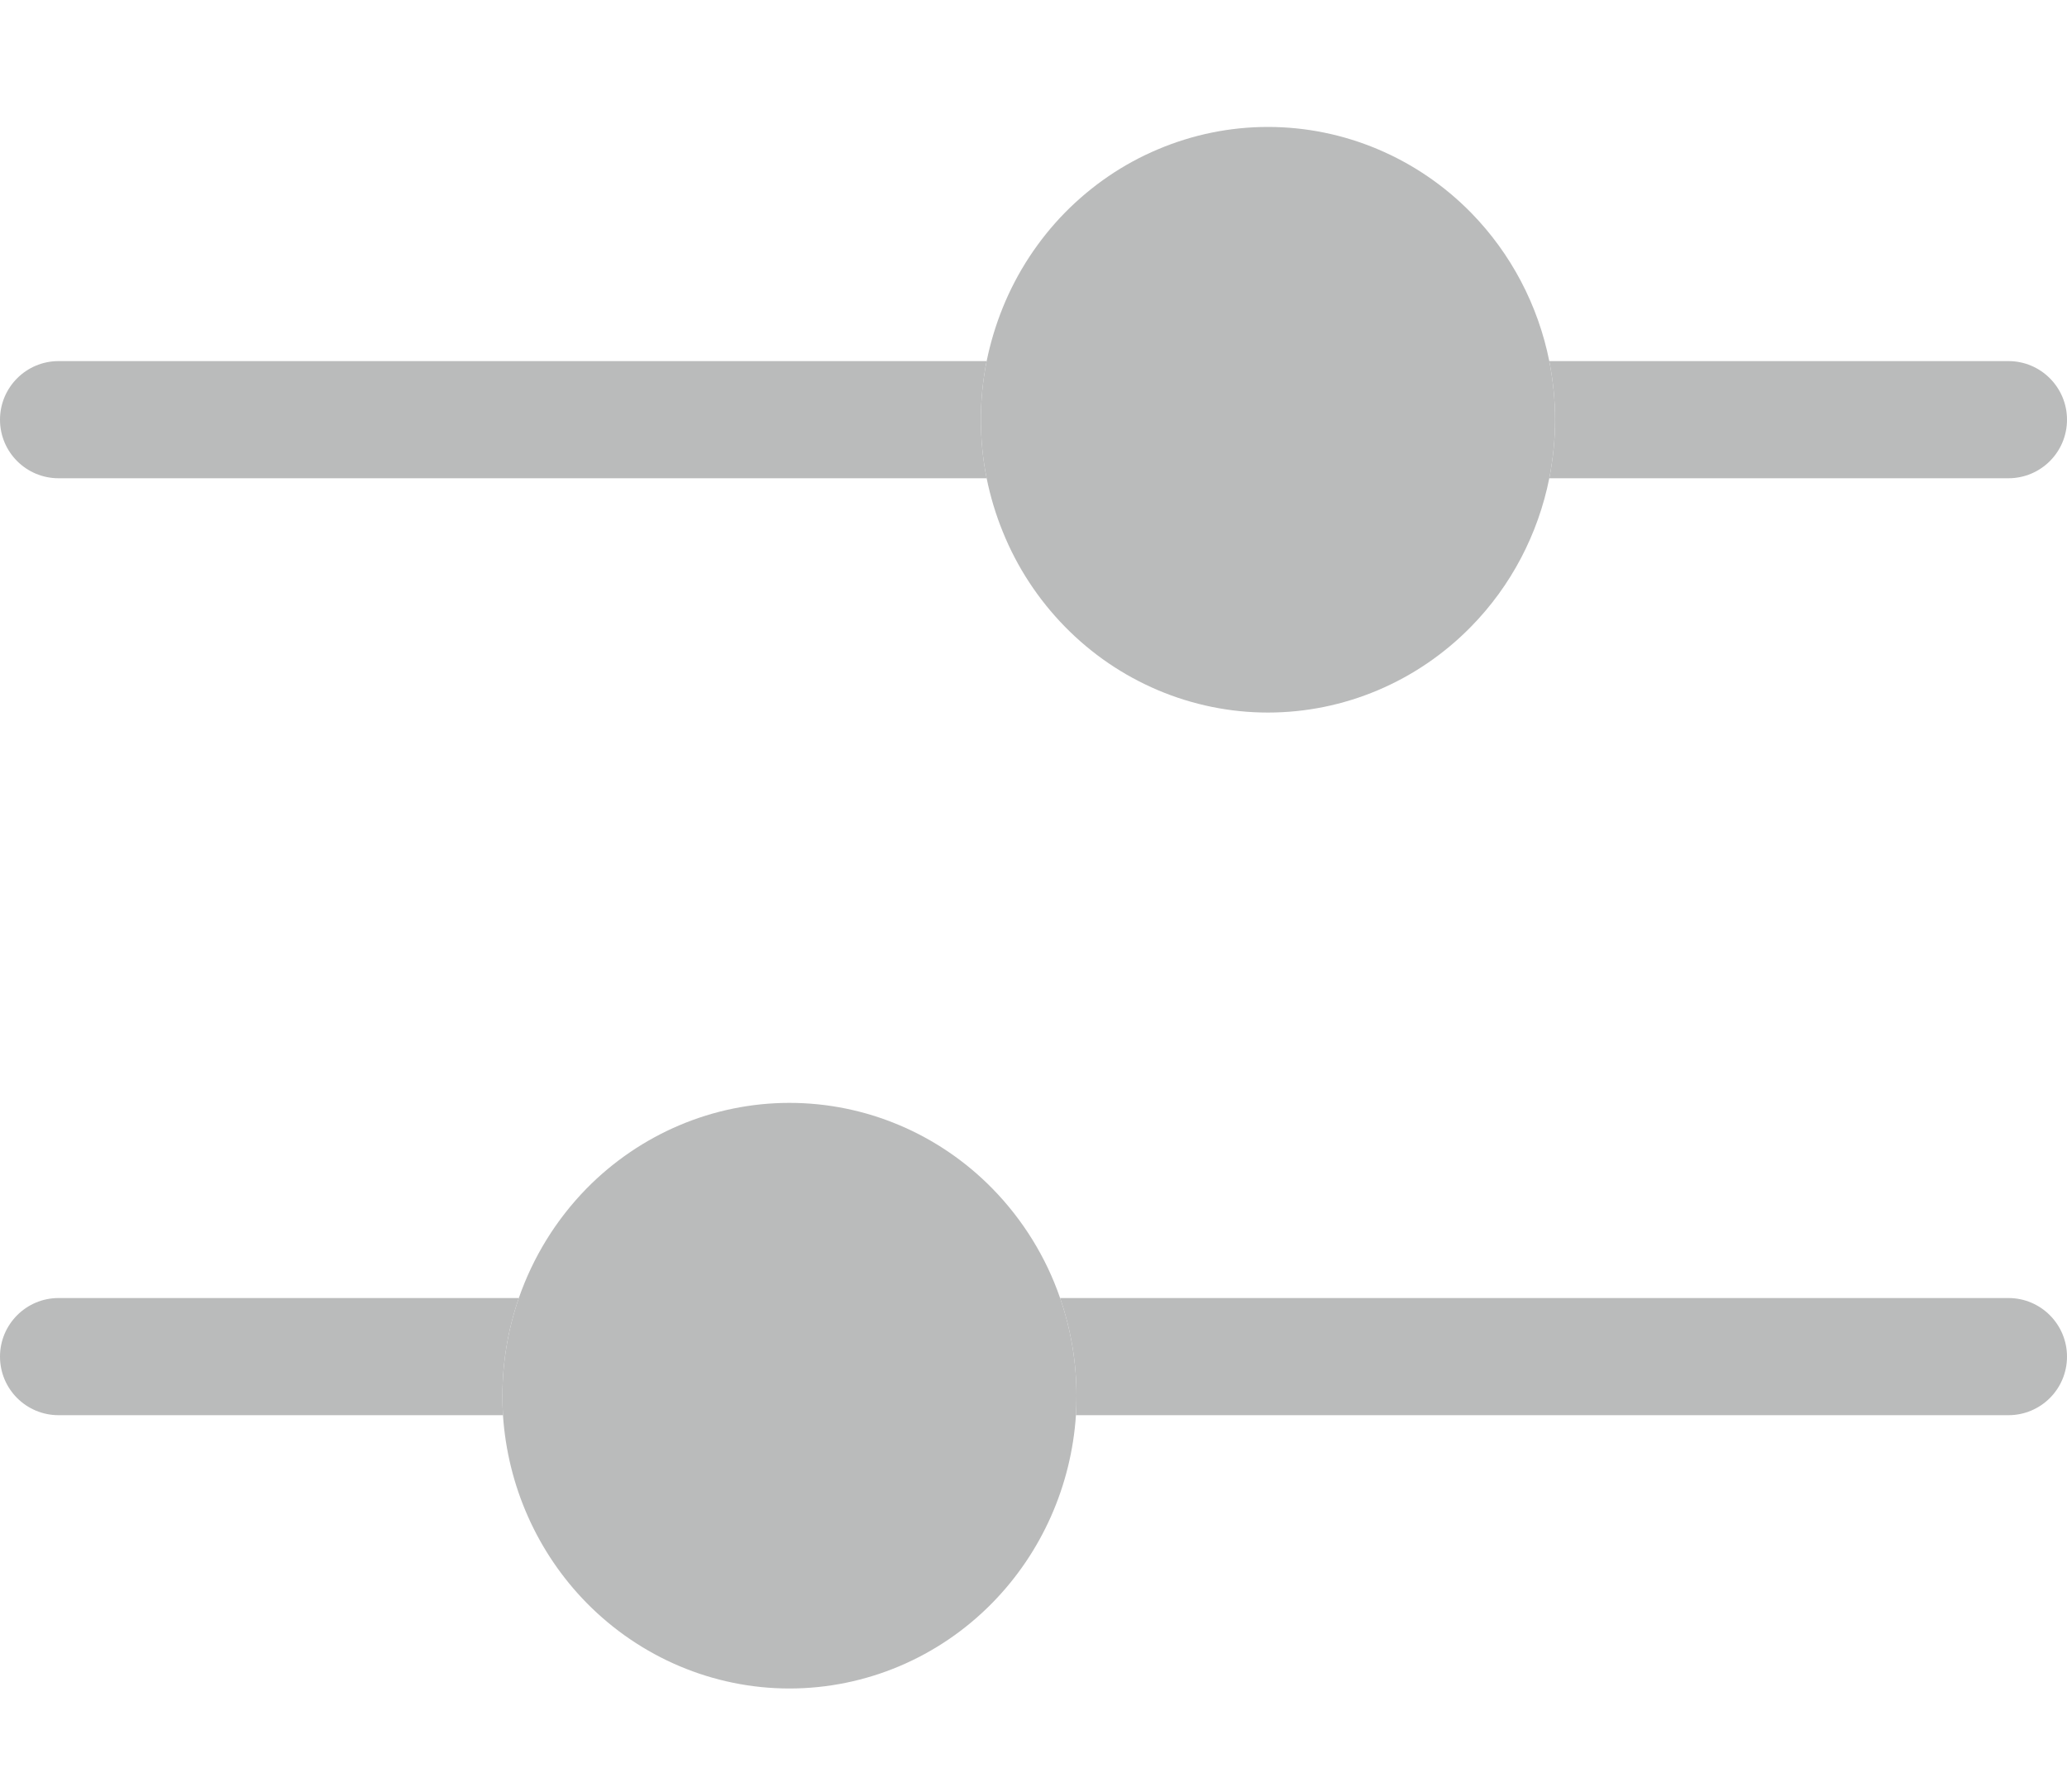 <svg width="15" height="13" viewBox="0 0 15 13" fill="none" xmlns="http://www.w3.org/2000/svg">
<path d="M5.729 8.002C6.282 8.002 6.812 8.226 7.202 8.624C7.424 8.851 7.591 9.122 7.693 9.418C7.771 9.644 7.812 9.883 7.812 10.127C7.812 10.174 7.811 10.221 7.808 10.268C7.774 10.78 7.56 11.264 7.202 11.629C6.812 12.027 6.282 12.251 5.729 12.251C5.177 12.251 4.647 12.027 4.256 11.629C3.898 11.264 3.684 10.78 3.65 10.268C3.647 10.221 3.646 10.174 3.646 10.127C3.646 9.883 3.687 9.644 3.765 9.418C3.868 9.122 4.034 8.851 4.256 8.624C4.647 8.226 5.177 8.002 5.729 8.002ZM9.201 0.921C8.928 0.921 8.657 0.976 8.404 1.083C8.151 1.189 7.922 1.346 7.728 1.543C7.535 1.74 7.381 1.975 7.277 2.232C7.226 2.358 7.187 2.488 7.16 2.62C7.132 2.76 7.118 2.902 7.118 3.045C7.118 3.188 7.132 3.331 7.16 3.47C7.187 3.603 7.226 3.733 7.277 3.858C7.381 4.116 7.535 4.35 7.728 4.547C7.922 4.745 8.151 4.901 8.404 5.008C8.657 5.115 8.928 5.17 9.201 5.17C9.754 5.17 10.284 4.946 10.675 4.547C10.966 4.251 11.162 3.875 11.243 3.47C11.27 3.331 11.285 3.189 11.285 3.045C11.285 2.901 11.27 2.759 11.243 2.62C11.162 2.215 10.966 1.84 10.675 1.543C10.284 1.145 9.754 0.921 9.201 0.921Z" fill="#BABBBB"/>
<path d="M7.118 3.045C7.118 2.902 7.132 2.76 7.16 2.62H0.425C0.19 2.62 0 2.811 0 3.045V3.045C0 3.28 0.19 3.47 0.425 3.47H7.16C7.132 3.331 7.118 3.188 7.118 3.045Z" fill="#BABBBB"/>
<path d="M3.65 10.268C3.647 10.221 3.646 10.174 3.646 10.127C3.646 9.883 3.687 9.644 3.765 9.418H0.425C0.19 9.418 0 9.609 0 9.843V9.843C0 10.078 0.19 10.268 0.425 10.268H3.65Z" fill="#BABBBB"/>
<path d="M11.285 3.045C11.285 3.189 11.27 3.331 11.243 3.47H14.575C14.81 3.47 15 3.28 15 3.045V3.045C15 2.811 14.81 2.62 14.575 2.62H11.243C11.27 2.759 11.285 2.901 11.285 3.045Z" fill="#BABBBB"/>
<path d="M7.693 9.418C7.771 9.644 7.812 9.883 7.812 10.127C7.812 10.174 7.811 10.221 7.808 10.268H14.575C14.81 10.268 15 10.078 15 9.843V9.843C15 9.609 14.81 9.418 14.575 9.418H7.693Z" fill="#BABBBB"/>
</svg>
